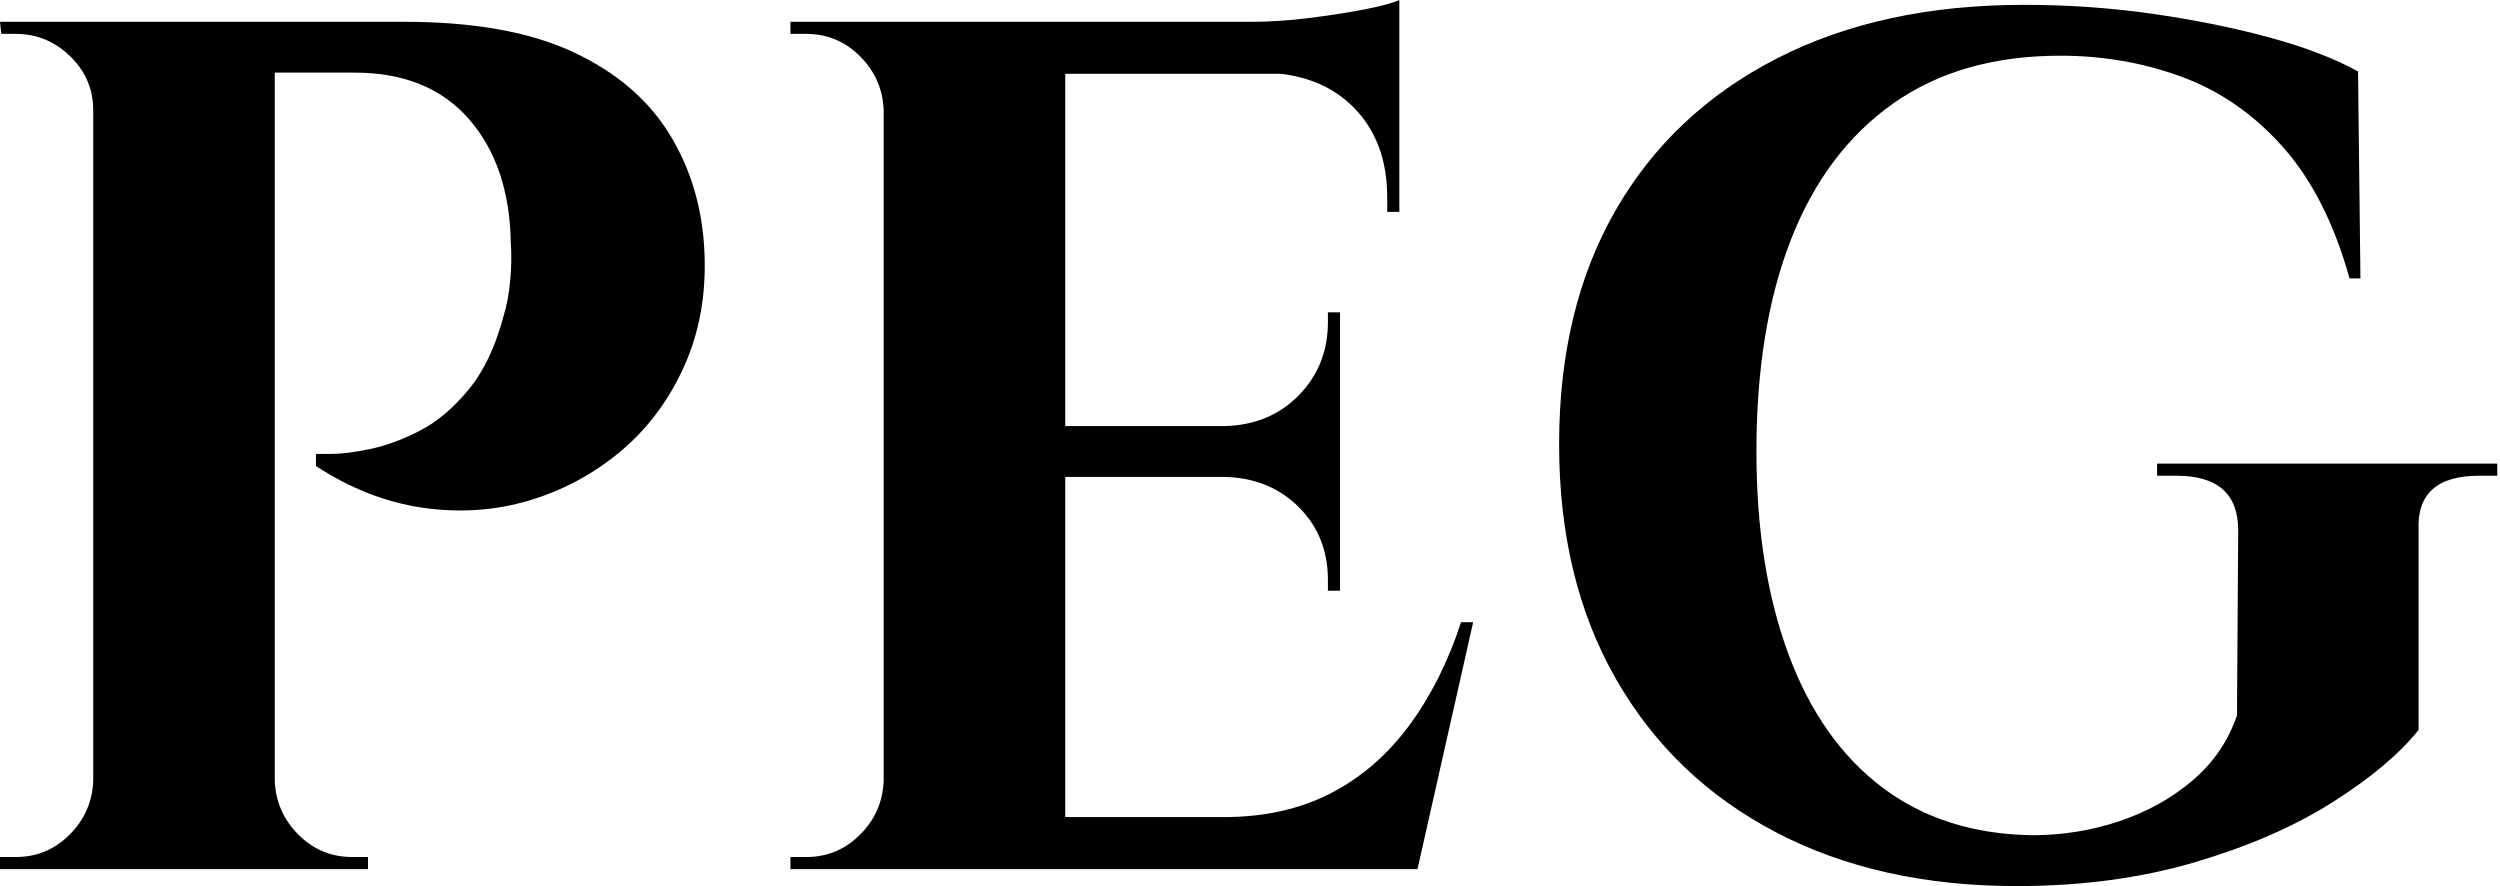 <svg baseProfile="full" height="28" version="1.1" viewBox="0 0 79 28" width="79" xmlns="http://www.w3.org/2000/svg" xmlns:ev="http://www.w3.org/2001/xml-events" xmlns:xlink="http://www.w3.org/1999/xlink"><defs /><g><path d="M9.907 0.689H14.497Q17.787 0.689 19.833 1.645Q21.88 2.601 22.893 4.265Q23.907 5.929 23.984 8.033Q24.06 9.984 23.333 11.59Q22.607 13.197 21.325 14.268Q20.044 15.339 18.437 15.817Q16.831 16.295 15.09 16.046Q13.35 15.798 11.705 14.727V14.344Q11.705 14.344 12.183 14.344Q12.661 14.344 13.407 14.191Q14.153 14.038 14.975 13.617Q15.798 13.197 16.525 12.317Q17.251 11.437 17.634 9.984Q17.787 9.486 17.844 8.855Q17.902 8.224 17.863 7.689Q17.825 5.24 16.544 3.768Q15.262 2.295 12.929 2.295H10.29Q10.29 2.295 10.194 1.893Q10.098 1.492 10.003 1.09Q9.907 0.689 9.907 0.689ZM10.404 0.689V27.464H4.667V0.689ZM4.781 24.672V27.464H1.721V27.082Q1.76 27.082 1.97 27.082Q2.18 27.082 2.219 27.082Q3.213 27.082 3.921 26.374Q4.628 25.667 4.667 24.672ZM4.781 3.481H4.667Q4.667 2.486 3.94 1.779Q3.213 1.071 2.219 1.071Q2.18 1.071 1.989 1.071Q1.798 1.071 1.76 1.071L1.721 0.689H4.781ZM10.29 24.672H10.404Q10.443 25.667 11.15 26.374Q11.858 27.082 12.852 27.082Q12.891 27.082 13.101 27.082Q13.311 27.082 13.35 27.082V27.464H10.29Z M35.383 0.689V27.464H29.645V0.689ZM45.481 25.82 46.399 27.464H35.268V25.82ZM44.066 13.464V15.071H35.268V13.464ZM45.94 0.689V2.333H35.268V0.689ZM48.273 19.661 46.514 27.464H39.016L40.393 25.82Q42.306 25.82 43.76 25.074Q45.213 24.328 46.246 22.932Q47.279 21.536 47.891 19.661ZM44.066 14.995V18.667H43.683V18.322Q43.683 16.945 42.765 16.027Q41.847 15.109 40.432 15.071V14.995ZM44.066 9.869V13.541H40.432V13.464Q41.847 13.426 42.765 12.489Q43.683 11.552 43.683 10.175V9.869ZM45.94 2.219V6.694H45.557V6.235Q45.557 4.475 44.505 3.404Q43.454 2.333 41.656 2.295V2.219ZM45.94 0.0V1.109L41.273 0.689Q42.115 0.689 43.052 0.574Q43.989 0.459 44.792 0.306Q45.596 0.153 45.94 0.0ZM29.76 24.672V27.464H26.699V27.082Q26.699 27.082 26.948 27.082Q27.197 27.082 27.197 27.082Q28.191 27.082 28.899 26.374Q29.607 25.667 29.645 24.672ZM29.76 3.481H29.645Q29.607 2.486 28.899 1.779Q28.191 1.071 27.197 1.071Q27.197 1.071 26.948 1.071Q26.699 1.071 26.699 1.071V0.689H29.76Z M78.148 16.754V23.066Q77.23 24.213 75.413 25.361Q73.596 26.508 71.052 27.254Q68.508 28.0 65.448 28.0Q61.087 28.0 57.836 26.298Q54.585 24.596 52.787 21.459Q50.989 18.322 50.989 14.038Q50.989 9.754 52.768 6.656Q54.546 3.557 57.855 1.855Q61.164 0.153 65.678 0.153Q67.781 0.153 69.77 0.44Q71.76 0.727 73.443 1.186Q75.126 1.645 76.235 2.257L76.311 8.798H75.967Q75.24 6.197 73.863 4.648Q72.486 3.098 70.669 2.429Q68.852 1.76 66.825 1.76Q63.689 1.76 61.546 3.27Q59.404 4.781 58.314 7.574Q57.224 10.366 57.224 14.268Q57.224 17.94 58.238 20.675Q59.251 23.41 61.202 24.883Q63.153 26.355 65.945 26.393Q67.361 26.393 68.68 25.954Q70.0 25.514 70.995 24.672Q71.989 23.831 72.41 22.607L72.448 16.754Q72.448 15.033 70.497 15.033H69.885V14.65H80.634V15.033H80.06Q78.071 15.033 78.148 16.754Z " fill="rgb(0,0,0)" transform="translate(-1.721, 0)" /></g></svg>